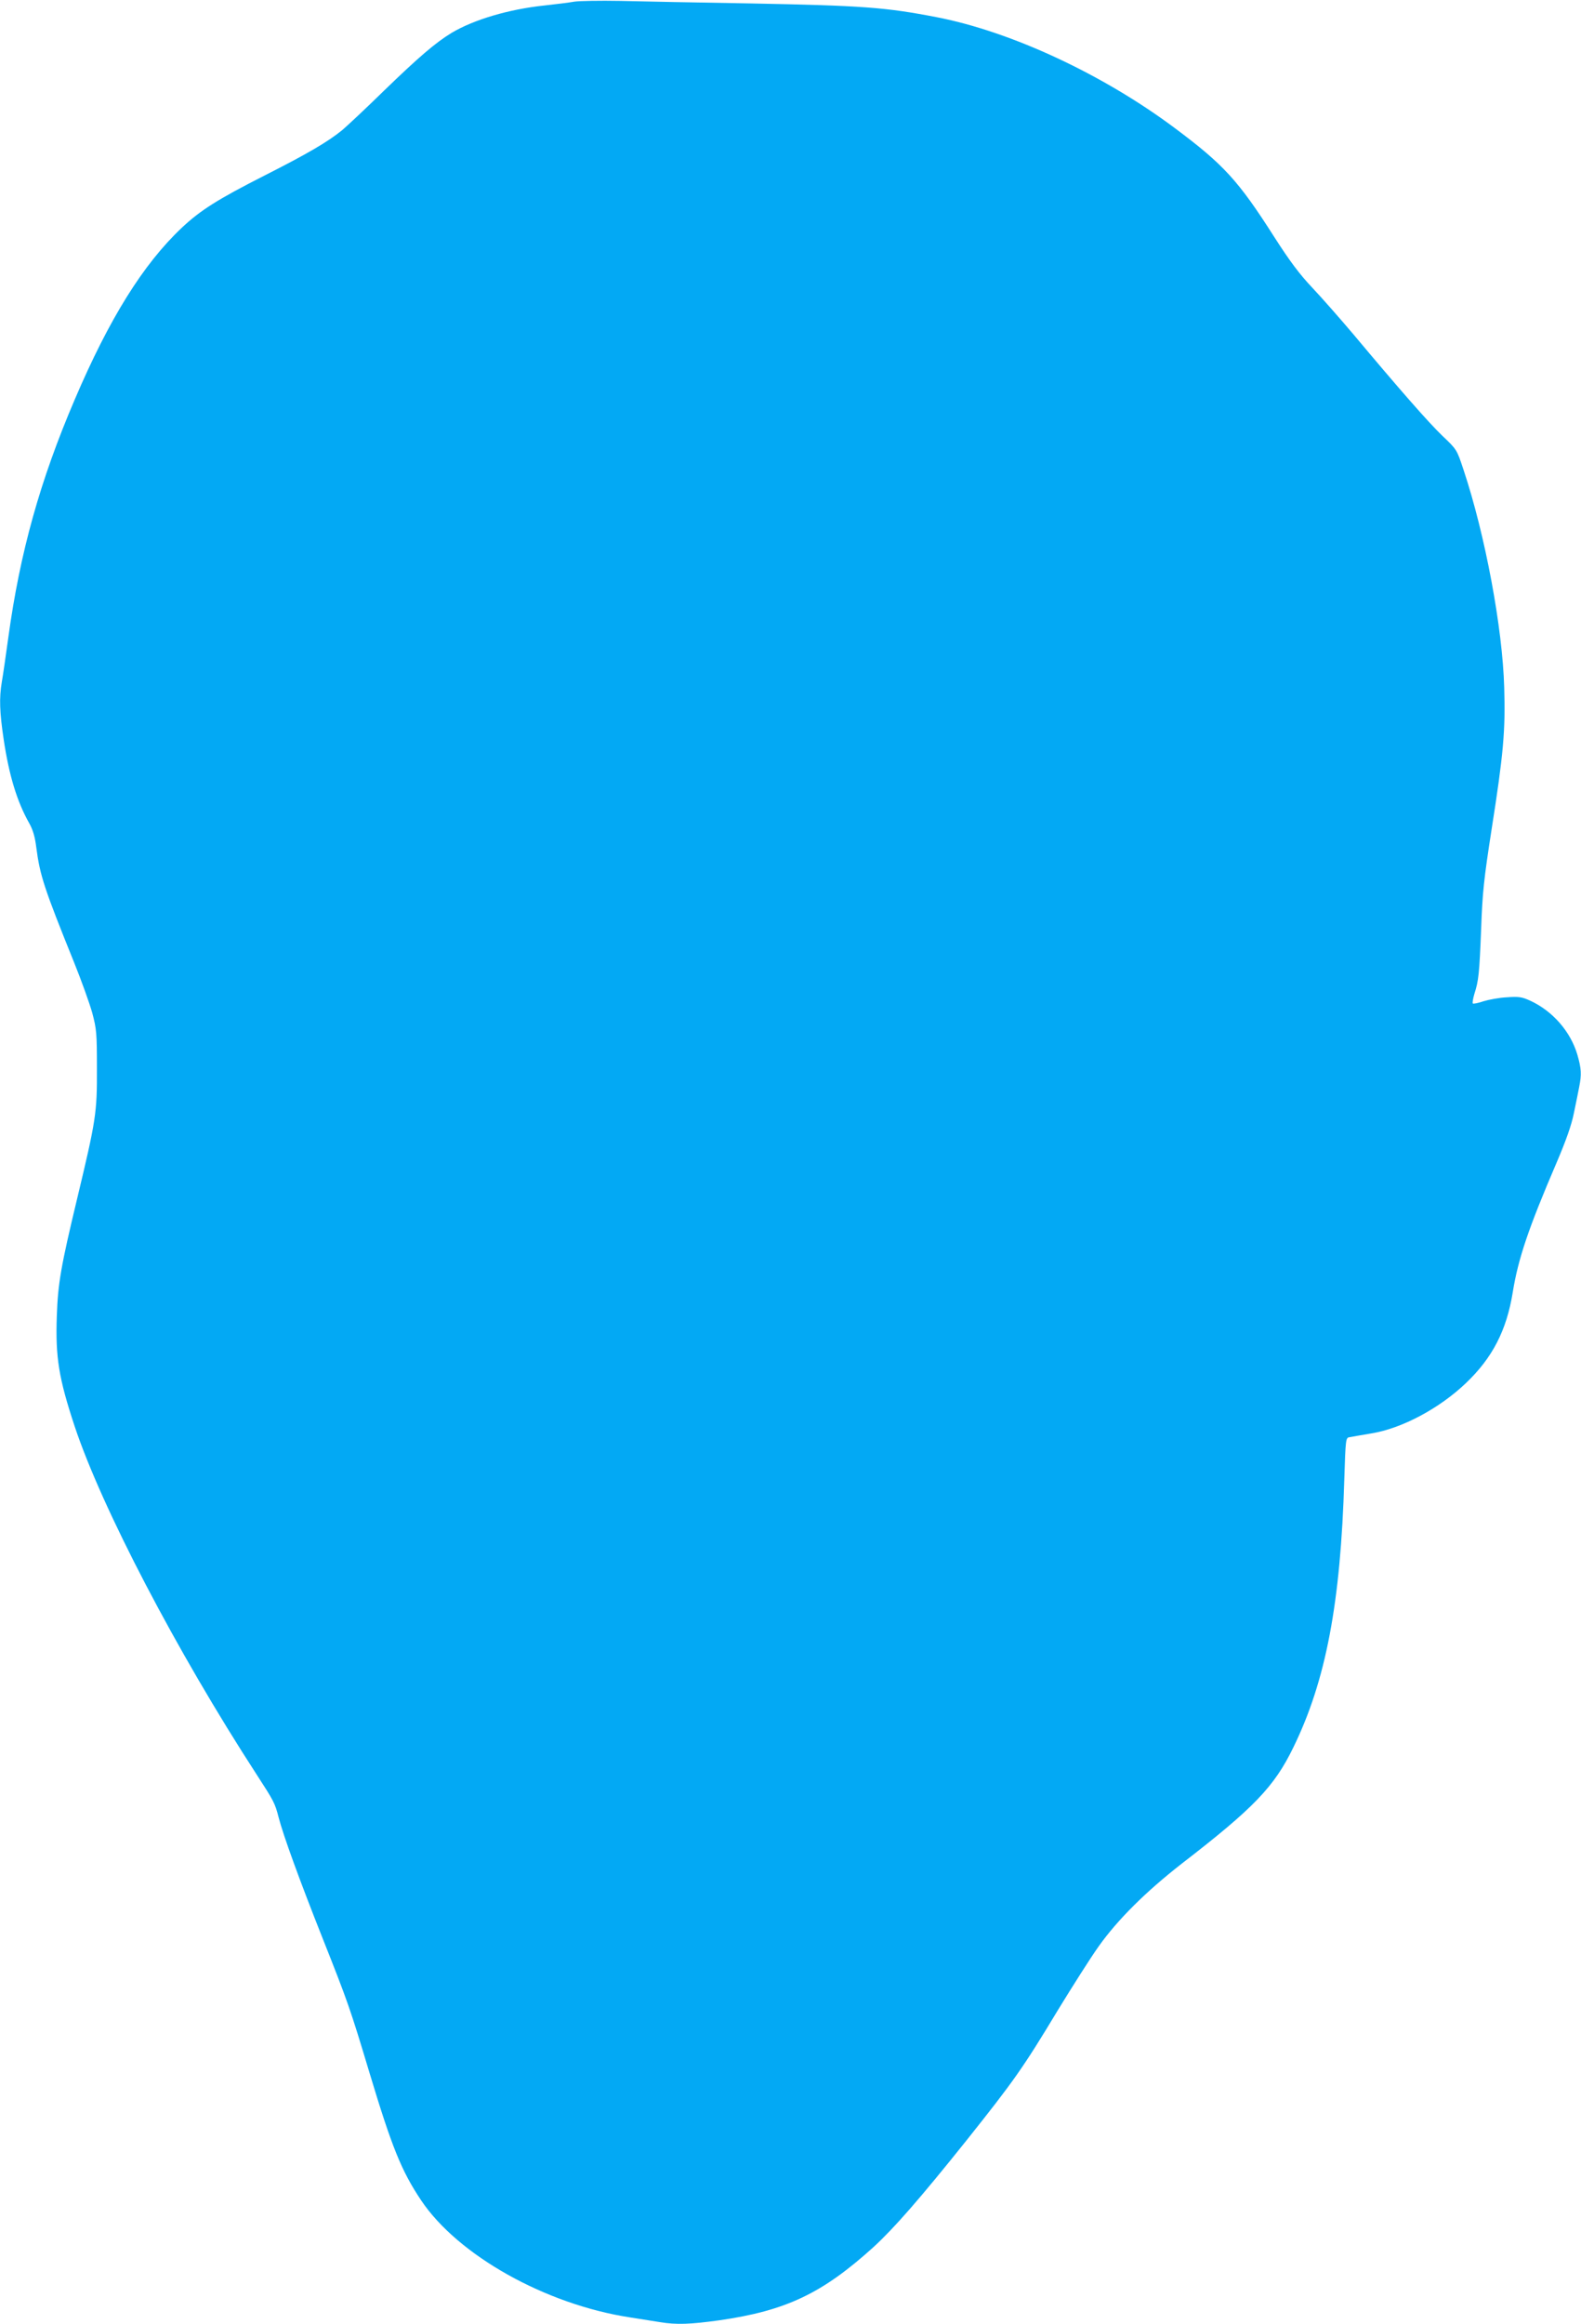 <?xml version="1.0" standalone="no"?>
<!DOCTYPE svg PUBLIC "-//W3C//DTD SVG 20010904//EN"
 "http://www.w3.org/TR/2001/REC-SVG-20010904/DTD/svg10.dtd">
<svg version="1.0" xmlns="http://www.w3.org/2000/svg"
 width="871pt" height="1280pt" viewBox="0 0 871 1280"
 preserveAspectRatio="xMidYMid meet">
<g transform="translate(0,1280) scale(0.1,-0.1)"
fill="#03a9f4" stroke="none">
<path d="M3165 12791 c-27 -5 -101 -14 -164 -21 -199 -21 -390 -78 -513 -151
-89 -54 -184 -136 -373 -319 -99 -97 -203 -194 -230 -217 -80 -65 -193 -131
-430 -251 -254 -129 -351 -190 -454 -287 -212 -200 -399 -500 -589 -945 -191
-446 -302 -843 -366 -1310 -14 -102 -30 -213 -36 -246 -15 -90 -12 -166 10
-315 30 -201 74 -345 142 -465 20 -36 31 -75 38 -132 20 -154 43 -224 209
-635 40 -99 84 -222 99 -275 24 -90 26 -112 26 -307 1 -244 -5 -283 -109 -717
-89 -371 -106 -466 -112 -648 -8 -226 11 -342 98 -605 150 -451 563 -1241
1003 -1919 94 -145 101 -157 121 -236 26 -100 115 -345 242 -665 140 -353 152
-387 259 -743 123 -408 175 -538 284 -701 203 -303 686 -574 1152 -645 56 -9
131 -21 164 -26 91 -15 167 -12 326 10 369 53 568 148 851 404 114 105 254
265 510 585 262 329 312 399 506 721 79 129 179 287 224 350 105 148 261 302
457 455 399 308 510 424 615 640 180 368 261 797 281 1478 7 220 8 228 28 231
12 2 66 12 121 21 167 27 373 136 521 277 146 139 224 290 258 500 30 186 87
354 241 713 53 124 83 209 96 275 11 52 24 117 29 143 14 70 12 101 -10 178
-38 128 -136 240 -259 297 -46 21 -63 24 -130 19 -42 -2 -100 -13 -129 -22
-29 -10 -55 -15 -58 -12 -3 3 1 27 9 54 23 72 27 108 37 358 7 199 15 273 58
550 65 414 76 540 69 778 -9 328 -105 842 -224 1199 -37 112 -37 112 -116 187
-78 75 -235 254 -492 561 -72 85 -173 200 -225 255 -70 74 -124 146 -208 277
-200 314 -280 401 -549 602 -396 296 -900 531 -1311 611 -284 55 -409 64
-1022 76 -289 5 -615 11 -725 14 -110 2 -222 0 -250 -4z"/>
</g>
</svg>
